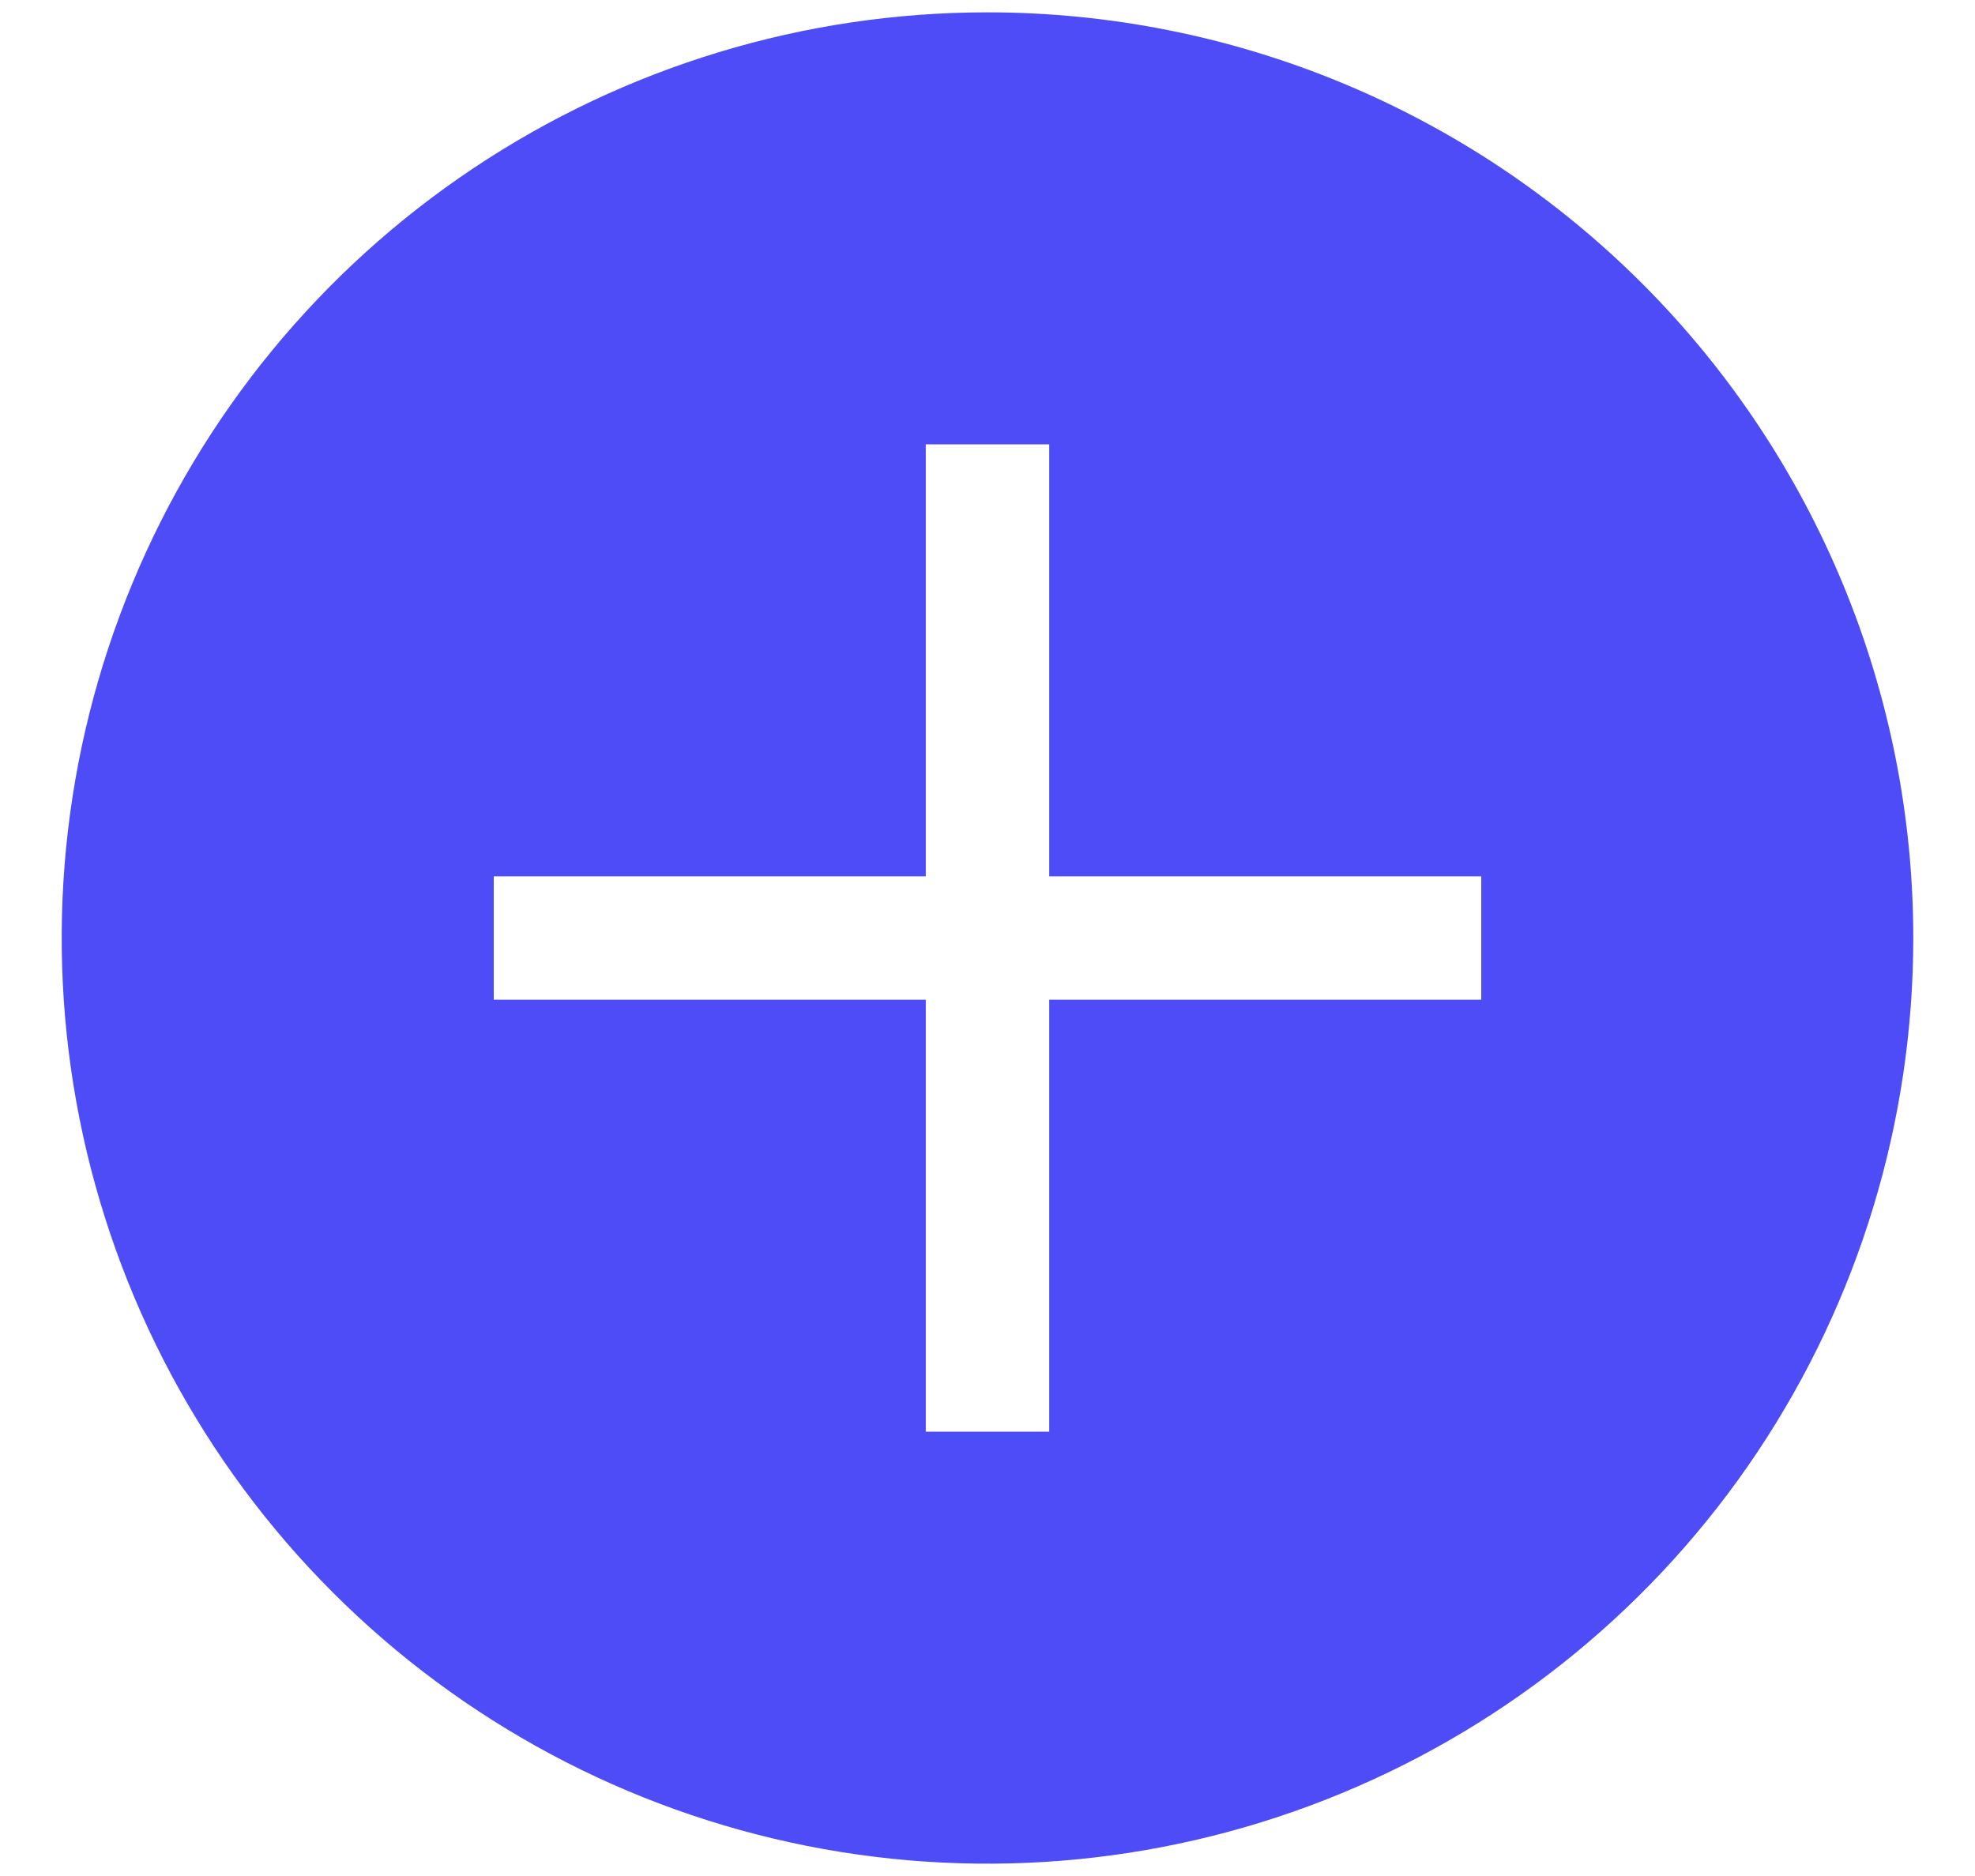 <svg width="20" height="19" viewBox="0 0 20 19" fill="none" xmlns="http://www.w3.org/2000/svg">
<path d="M10 0.125C8.146 0.125 6.333 0.675 4.792 1.705C3.25 2.735 2.048 4.199 1.339 5.912C0.629 7.625 0.443 9.51 0.805 11.329C1.167 13.148 2.06 14.818 3.371 16.129C4.682 17.44 6.352 18.333 8.171 18.695C9.99 19.057 11.875 18.871 13.588 18.161C15.301 17.452 16.765 16.25 17.795 14.709C18.825 13.167 19.375 11.354 19.375 9.5C19.375 7.014 18.387 4.629 16.629 2.871C14.871 1.113 12.486 0.125 10 0.125ZM15 10.125H10.625V14.5H9.375V10.125H5V8.875H9.375V4.5H10.625V8.875H15V10.125Z" fill="#4E4CF7"/>
</svg>
